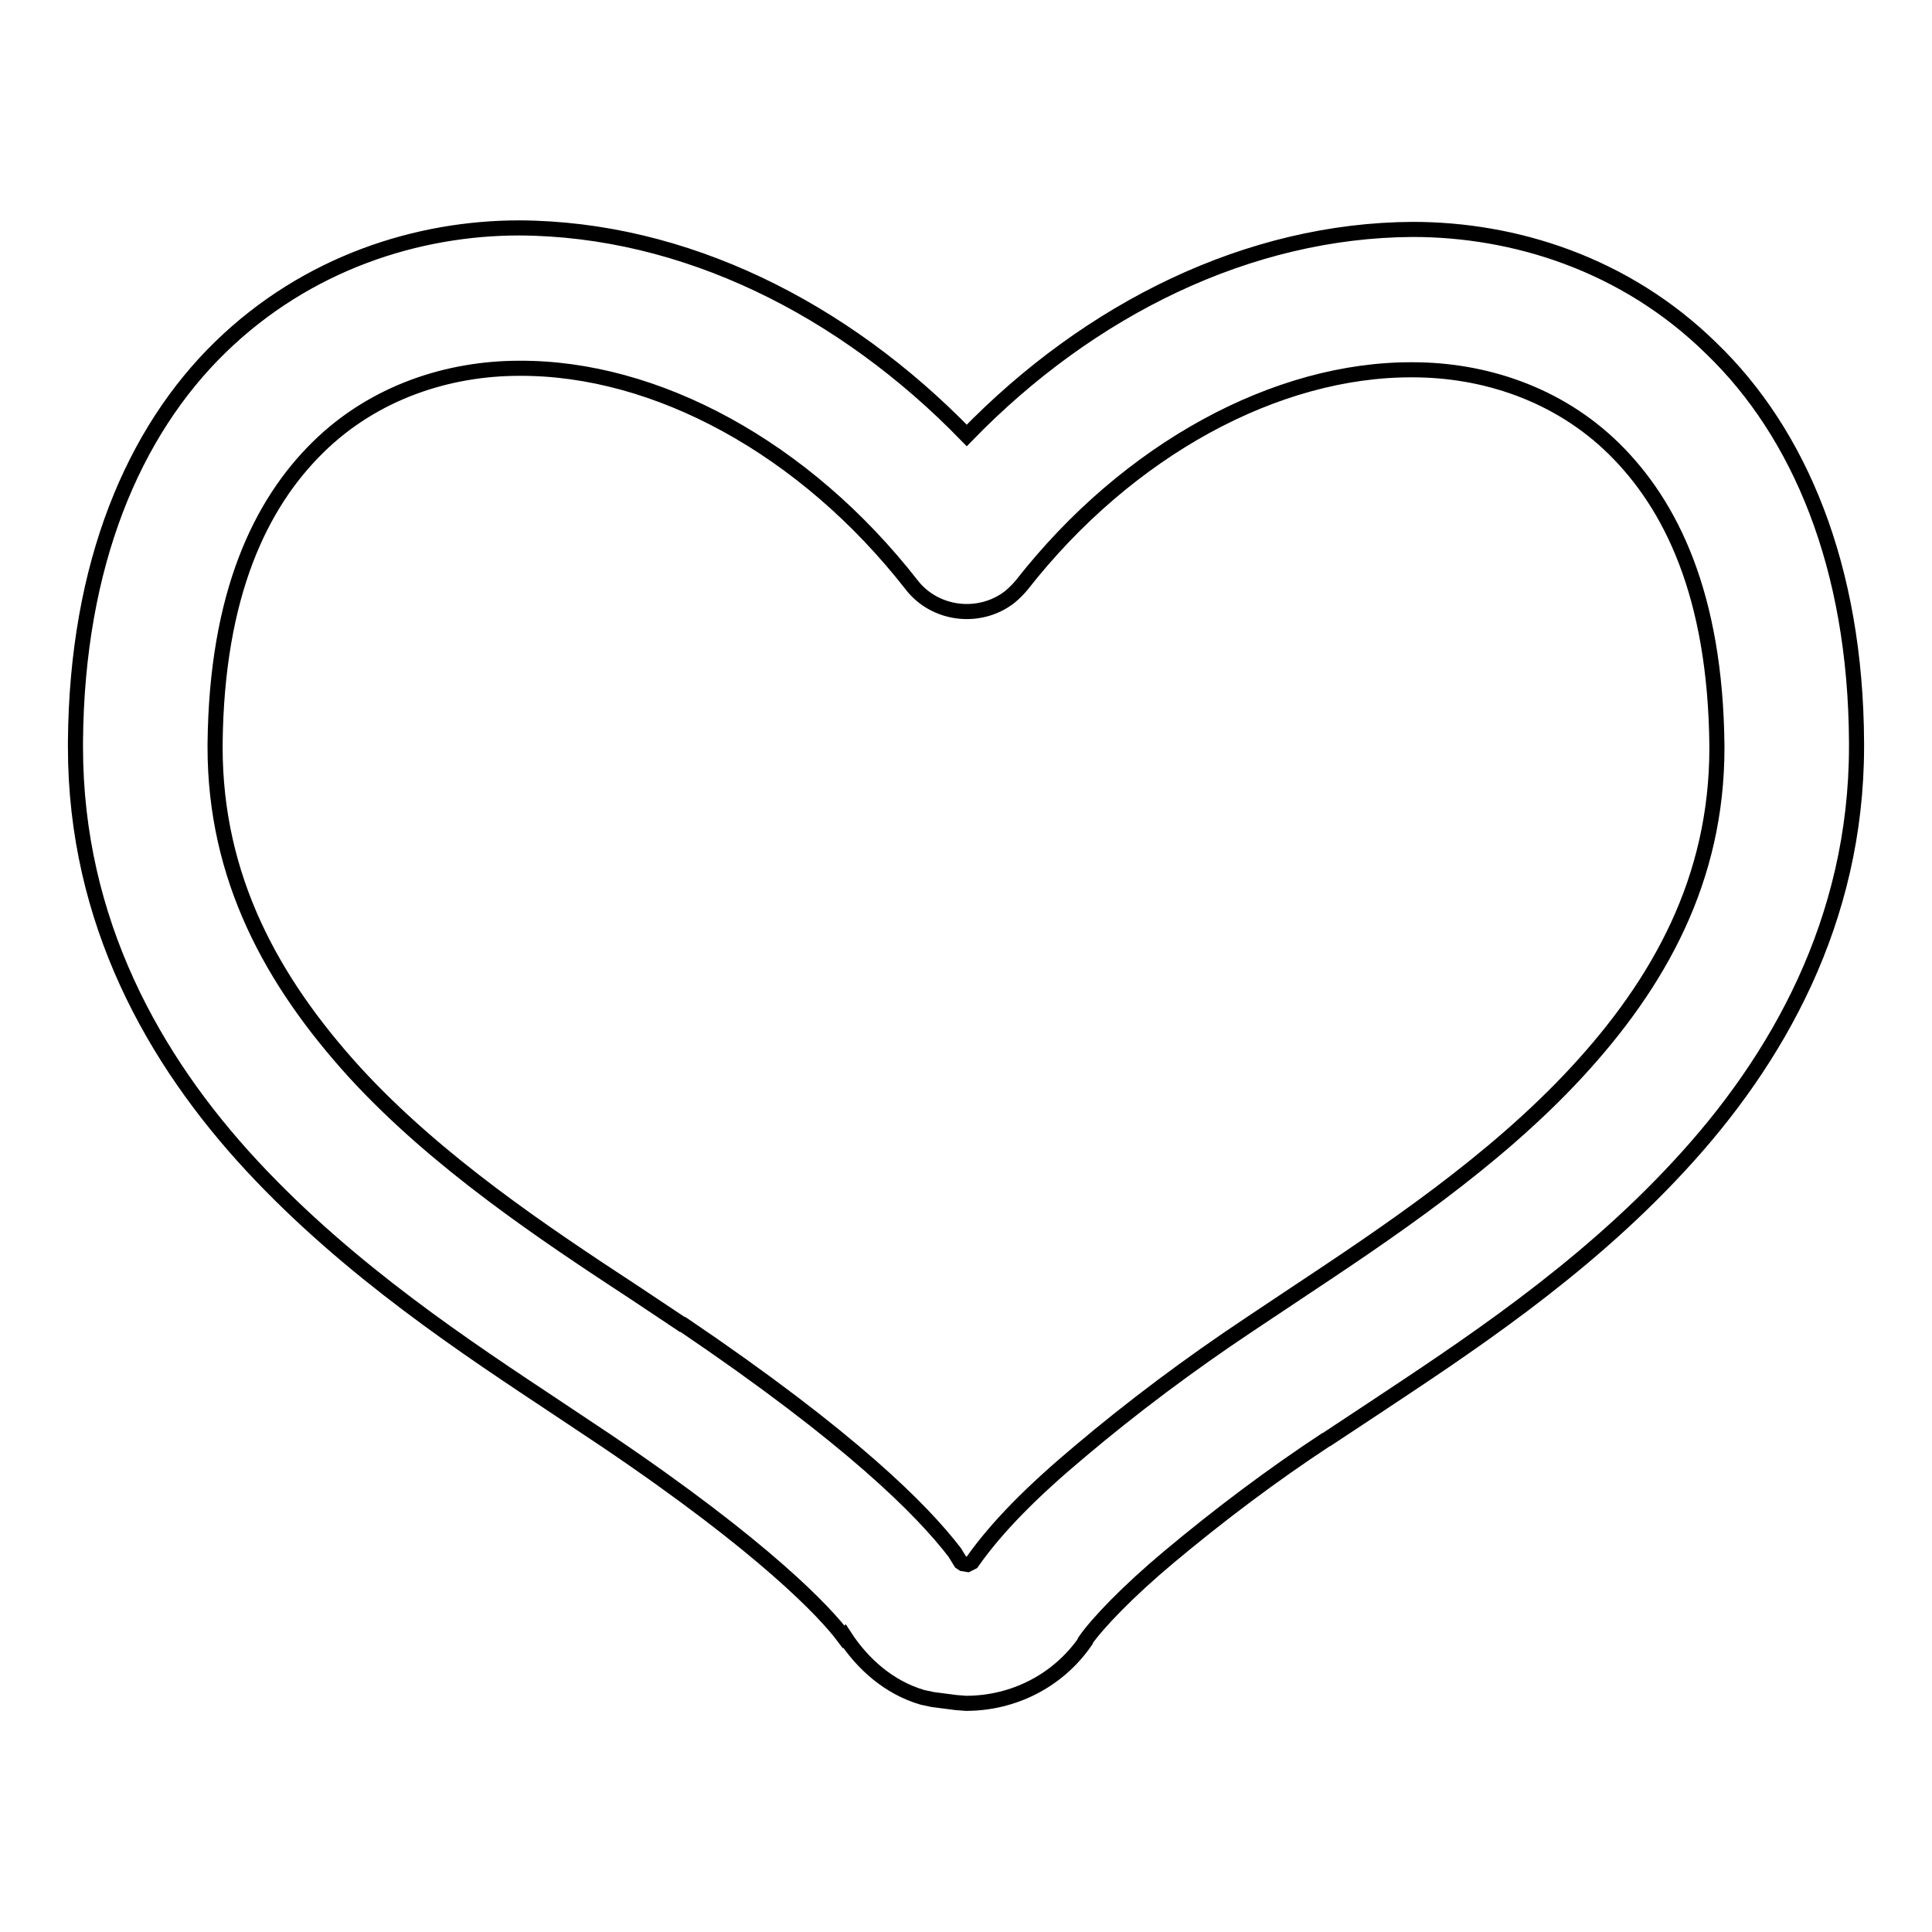 <?xml version="1.0" encoding="utf-8"?>
<!-- Svg Vector Icons : http://www.onlinewebfonts.com/icon -->
<!DOCTYPE svg PUBLIC "-//W3C//DTD SVG 1.1//EN" "http://www.w3.org/Graphics/SVG/1.1/DTD/svg11.dtd">
<svg version="1.1" xmlns="http://www.w3.org/2000/svg" xmlns:xlink="http://www.w3.org/1999/xlink" x="0px" y="0px" viewBox="0 0 256 256" enable-background="new 0 0 256 256" xml:space="preserve">
<g> <path stroke-width="2" fill-opacity="0" stroke="#000000"  d="M227.5,99.1c0,17.4-7.6,31.1-18.6,43c-11,11.9-25.3,21.4-37.2,29.3l0,0l-6.3,4.2 c-7.8,5.2-15.3,10.8-22.4,16.8c-6.2,5.2-10.9,9.9-14.2,14.6l0,0l-0.6,0.3l-0.6-0.1l-0.3-0.2l-0.8-1.3c-4.3-5.6-13.7-15.1-36-30.2 l-0.1,0l-6.3-4.2l0,0c-11.9-7.8-26.2-17.3-37.1-29.2C36,130,28.5,116.3,28.5,99v-0.2l0-0.2c0.2-20,6.1-31.9,13.6-39.3 c7.5-7.4,17.4-10.5,26.7-10.5c18.1-0.1,37.8,10.5,52,28.7c3.1,4,9,4.7,13,1.6c0.6-0.5,1.1-1,1.6-1.6c14.1-18,33.8-28.6,51.8-28.5 c9.3,0,19.2,3.1,26.7,10.5c7.5,7.4,13.4,19.3,13.6,39.3L227.5,99.1L227.5,99.1z M226.8,46.2c-11.5-11.3-26.2-15.8-39.6-15.8 c-21.7,0.1-42.8,10.5-59.1,27.3c-16.4-16.9-37.5-27.4-59.3-27.5c-13.4,0-28.1,4.6-39.6,15.8C17.7,57.2,10.2,74.7,10,98.2v0.1l0,0.1 h0l0,0.6c0,23.1,10.4,41.5,23.4,55.5c13,14,28.6,24.2,40.5,32.1l0,0l6.3,4.2c21.2,14.3,29.2,22.9,31.6,26.1l0.1-0.1 c2.4,3.7,5.9,6.8,10.3,8.1l1.4,0.3l3.1,0.4l1.3,0.1c6.3,0,12.2-3,15.8-8.2l0-0.1c1.6-2.3,5.6-6.5,11.1-11.1 c6.7-5.6,13.6-10.8,20.9-15.6l-0.1,0.1l6.2-4.1c11.9-7.9,27.6-18.1,40.6-32.2c13-14,23.5-32.5,23.5-55.6v-0.5 C245.9,75,238.4,57.4,226.8,46.2L226.8,46.2z"/> <path stroke-width="2" fill-opacity="0" stroke="#000000"  d="M182,186.8L182,186.8L182,186.8L182,186.8z"/></g>
</svg>